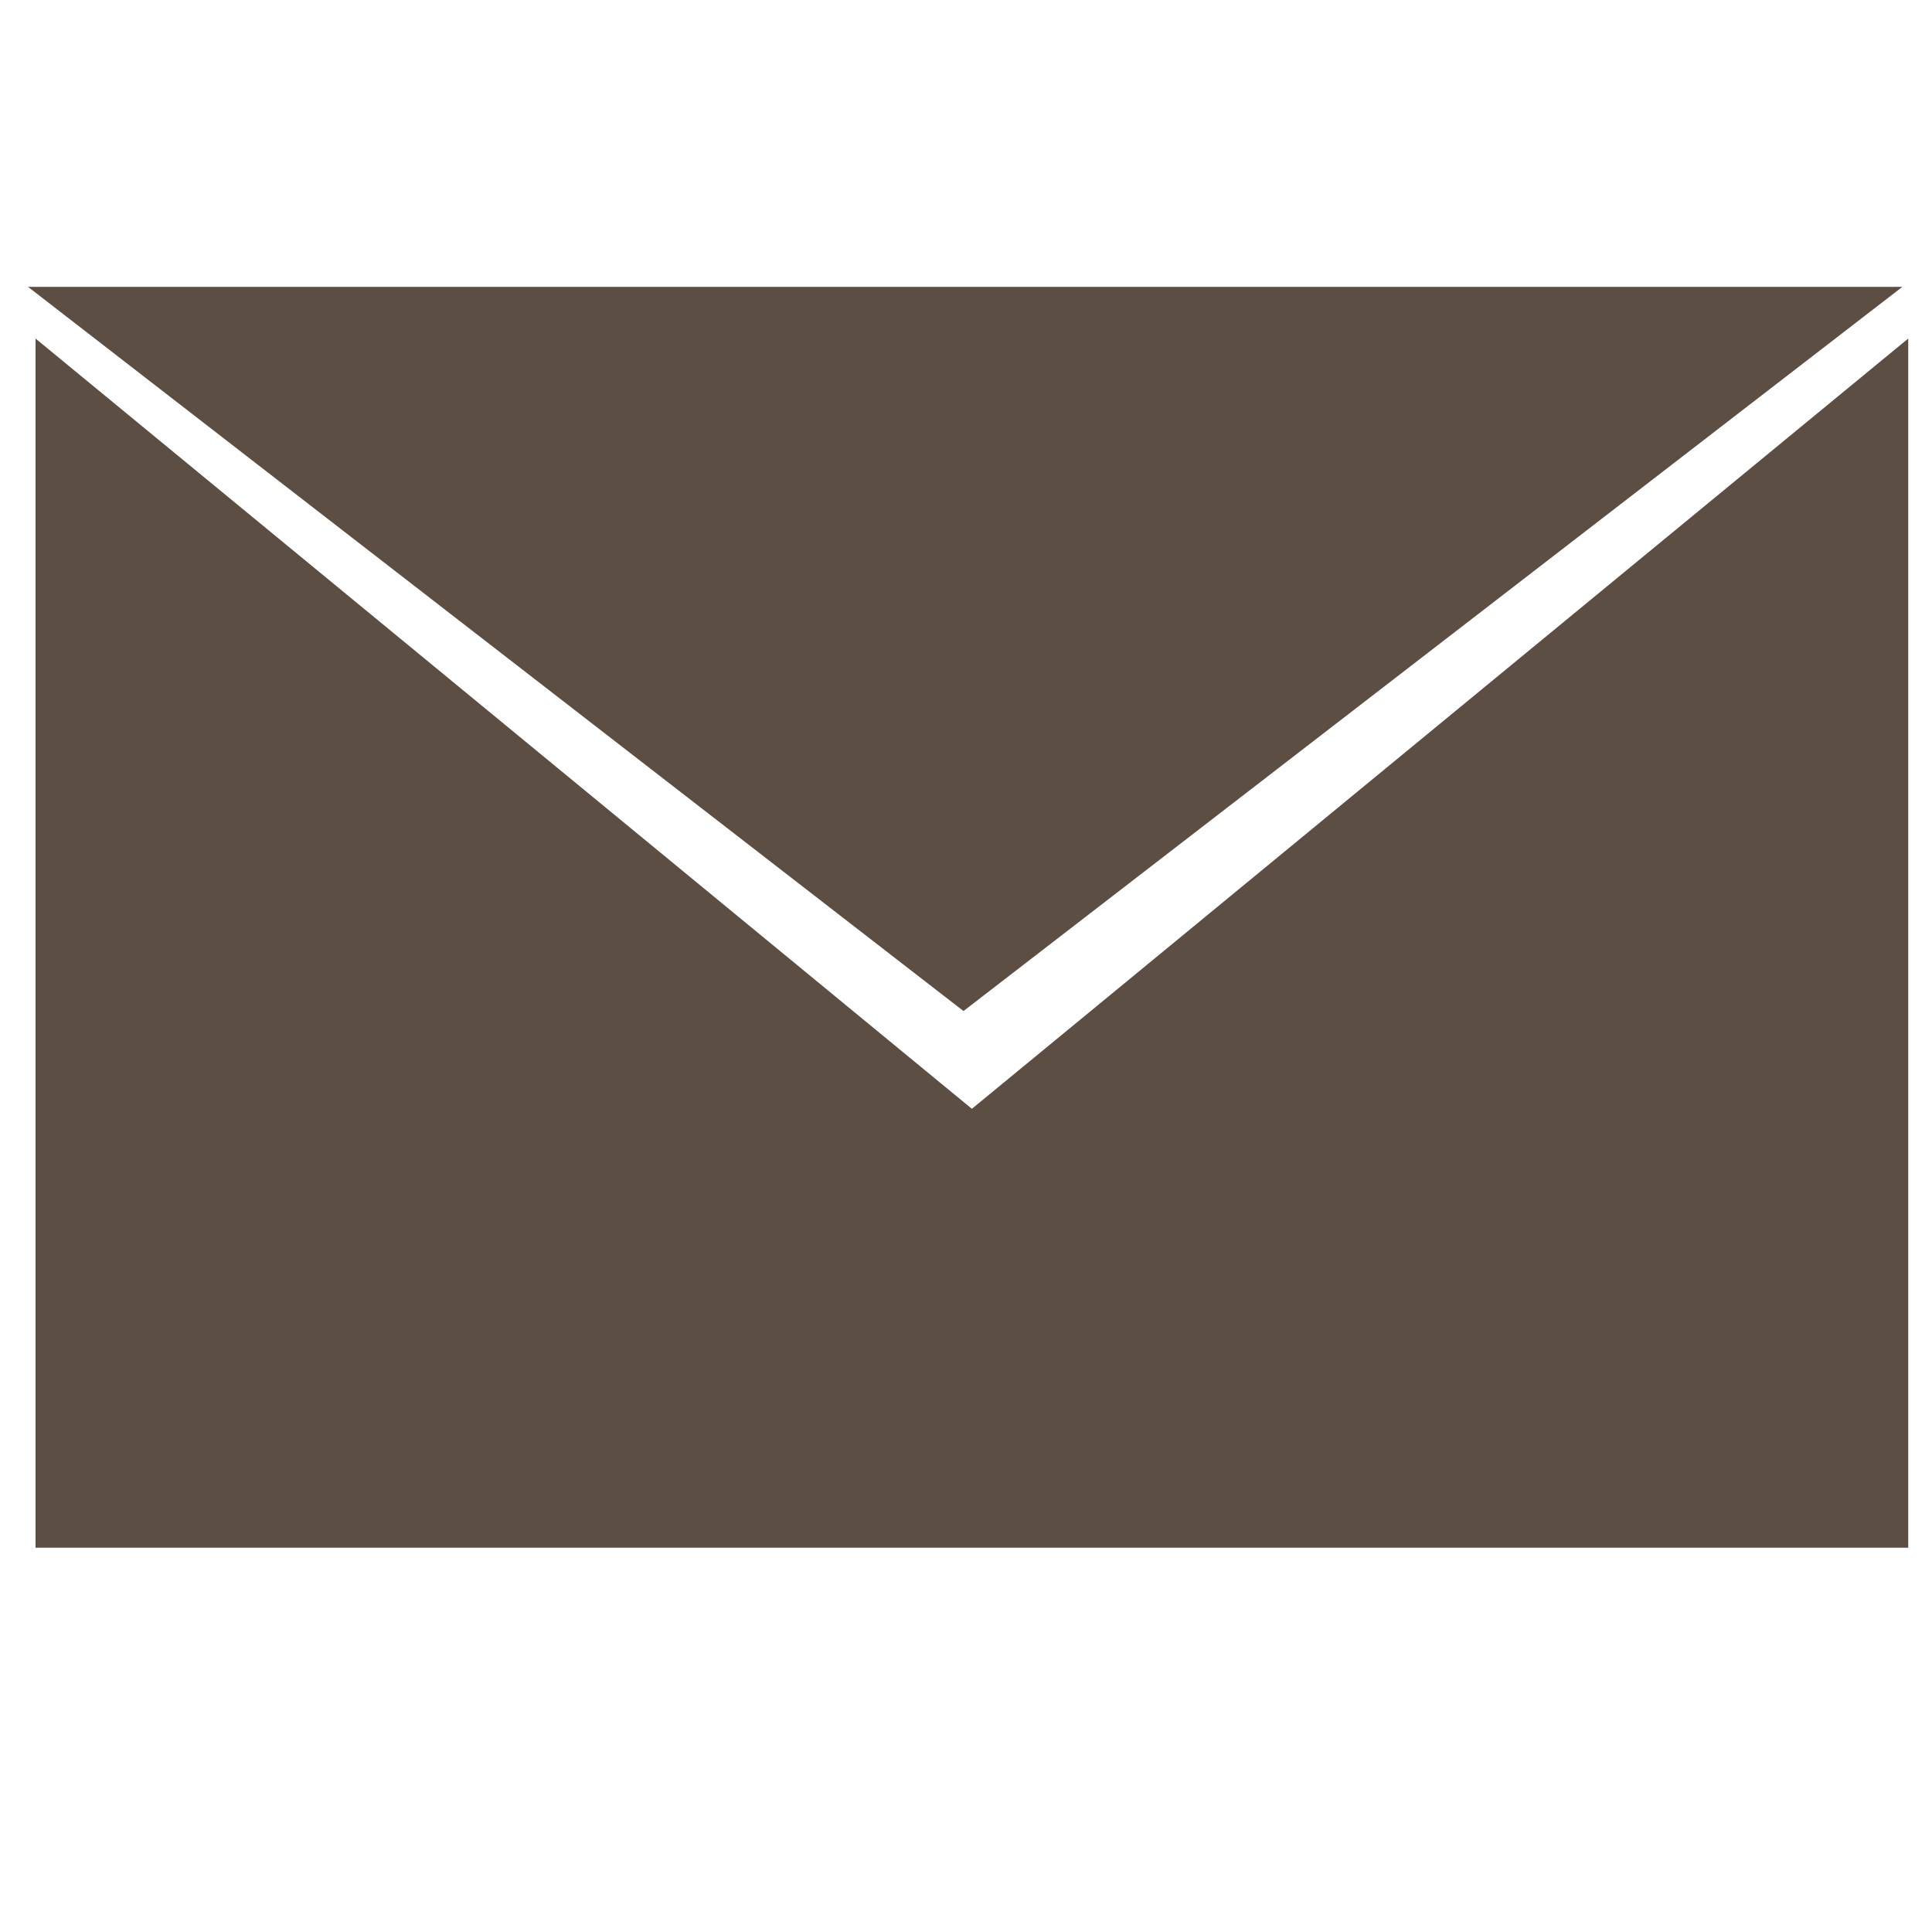 <?xml version="1.0" encoding="UTF-8" standalone="no"?>
<!DOCTYPE svg PUBLIC "-//W3C//DTD SVG 1.1//EN" "http://www.w3.org/Graphics/SVG/1.1/DTD/svg11.dtd">
<svg width="23px" height="23px" version="1.1" xmlns="http://www.w3.org/2000/svg" xmlns:xlink="http://www.w3.org/1999/xlink" xml:space="preserve" xmlns:serif="http://www.serif.com/" style="fill-rule:evenodd;clip-rule:evenodd;stroke-linejoin:round;stroke-miterlimit:2;">
    <g transform="matrix(1,0,0,1,-4429,-295)">
        <g transform="matrix(1,0,0,0.225,2796.48,221)">
            <g transform="matrix(1,0,0,1,3,-407.261)">
                <g transform="matrix(0.041,0,0,0.184,1630.51,789.644)">
                    <path d="M-16,-208.241L255.613,0L528.224,-208.241L-16,-208.241Z" style="fill:rgb(92,78,67);fill-rule:nonzero;"/>
                </g>
                <g transform="matrix(0.041,0,0,0.184,1641.09,777.284)">
                    <path d="M0,95.287L-271.873,-126.201L-271.873,221.491L271.877,221.491L271.877,-126.204L0,95.287Z" style="fill:rgb(92,78,67);fill-rule:nonzero;"/>
                </g>
            </g>
        </g>
    </g>
</svg>
